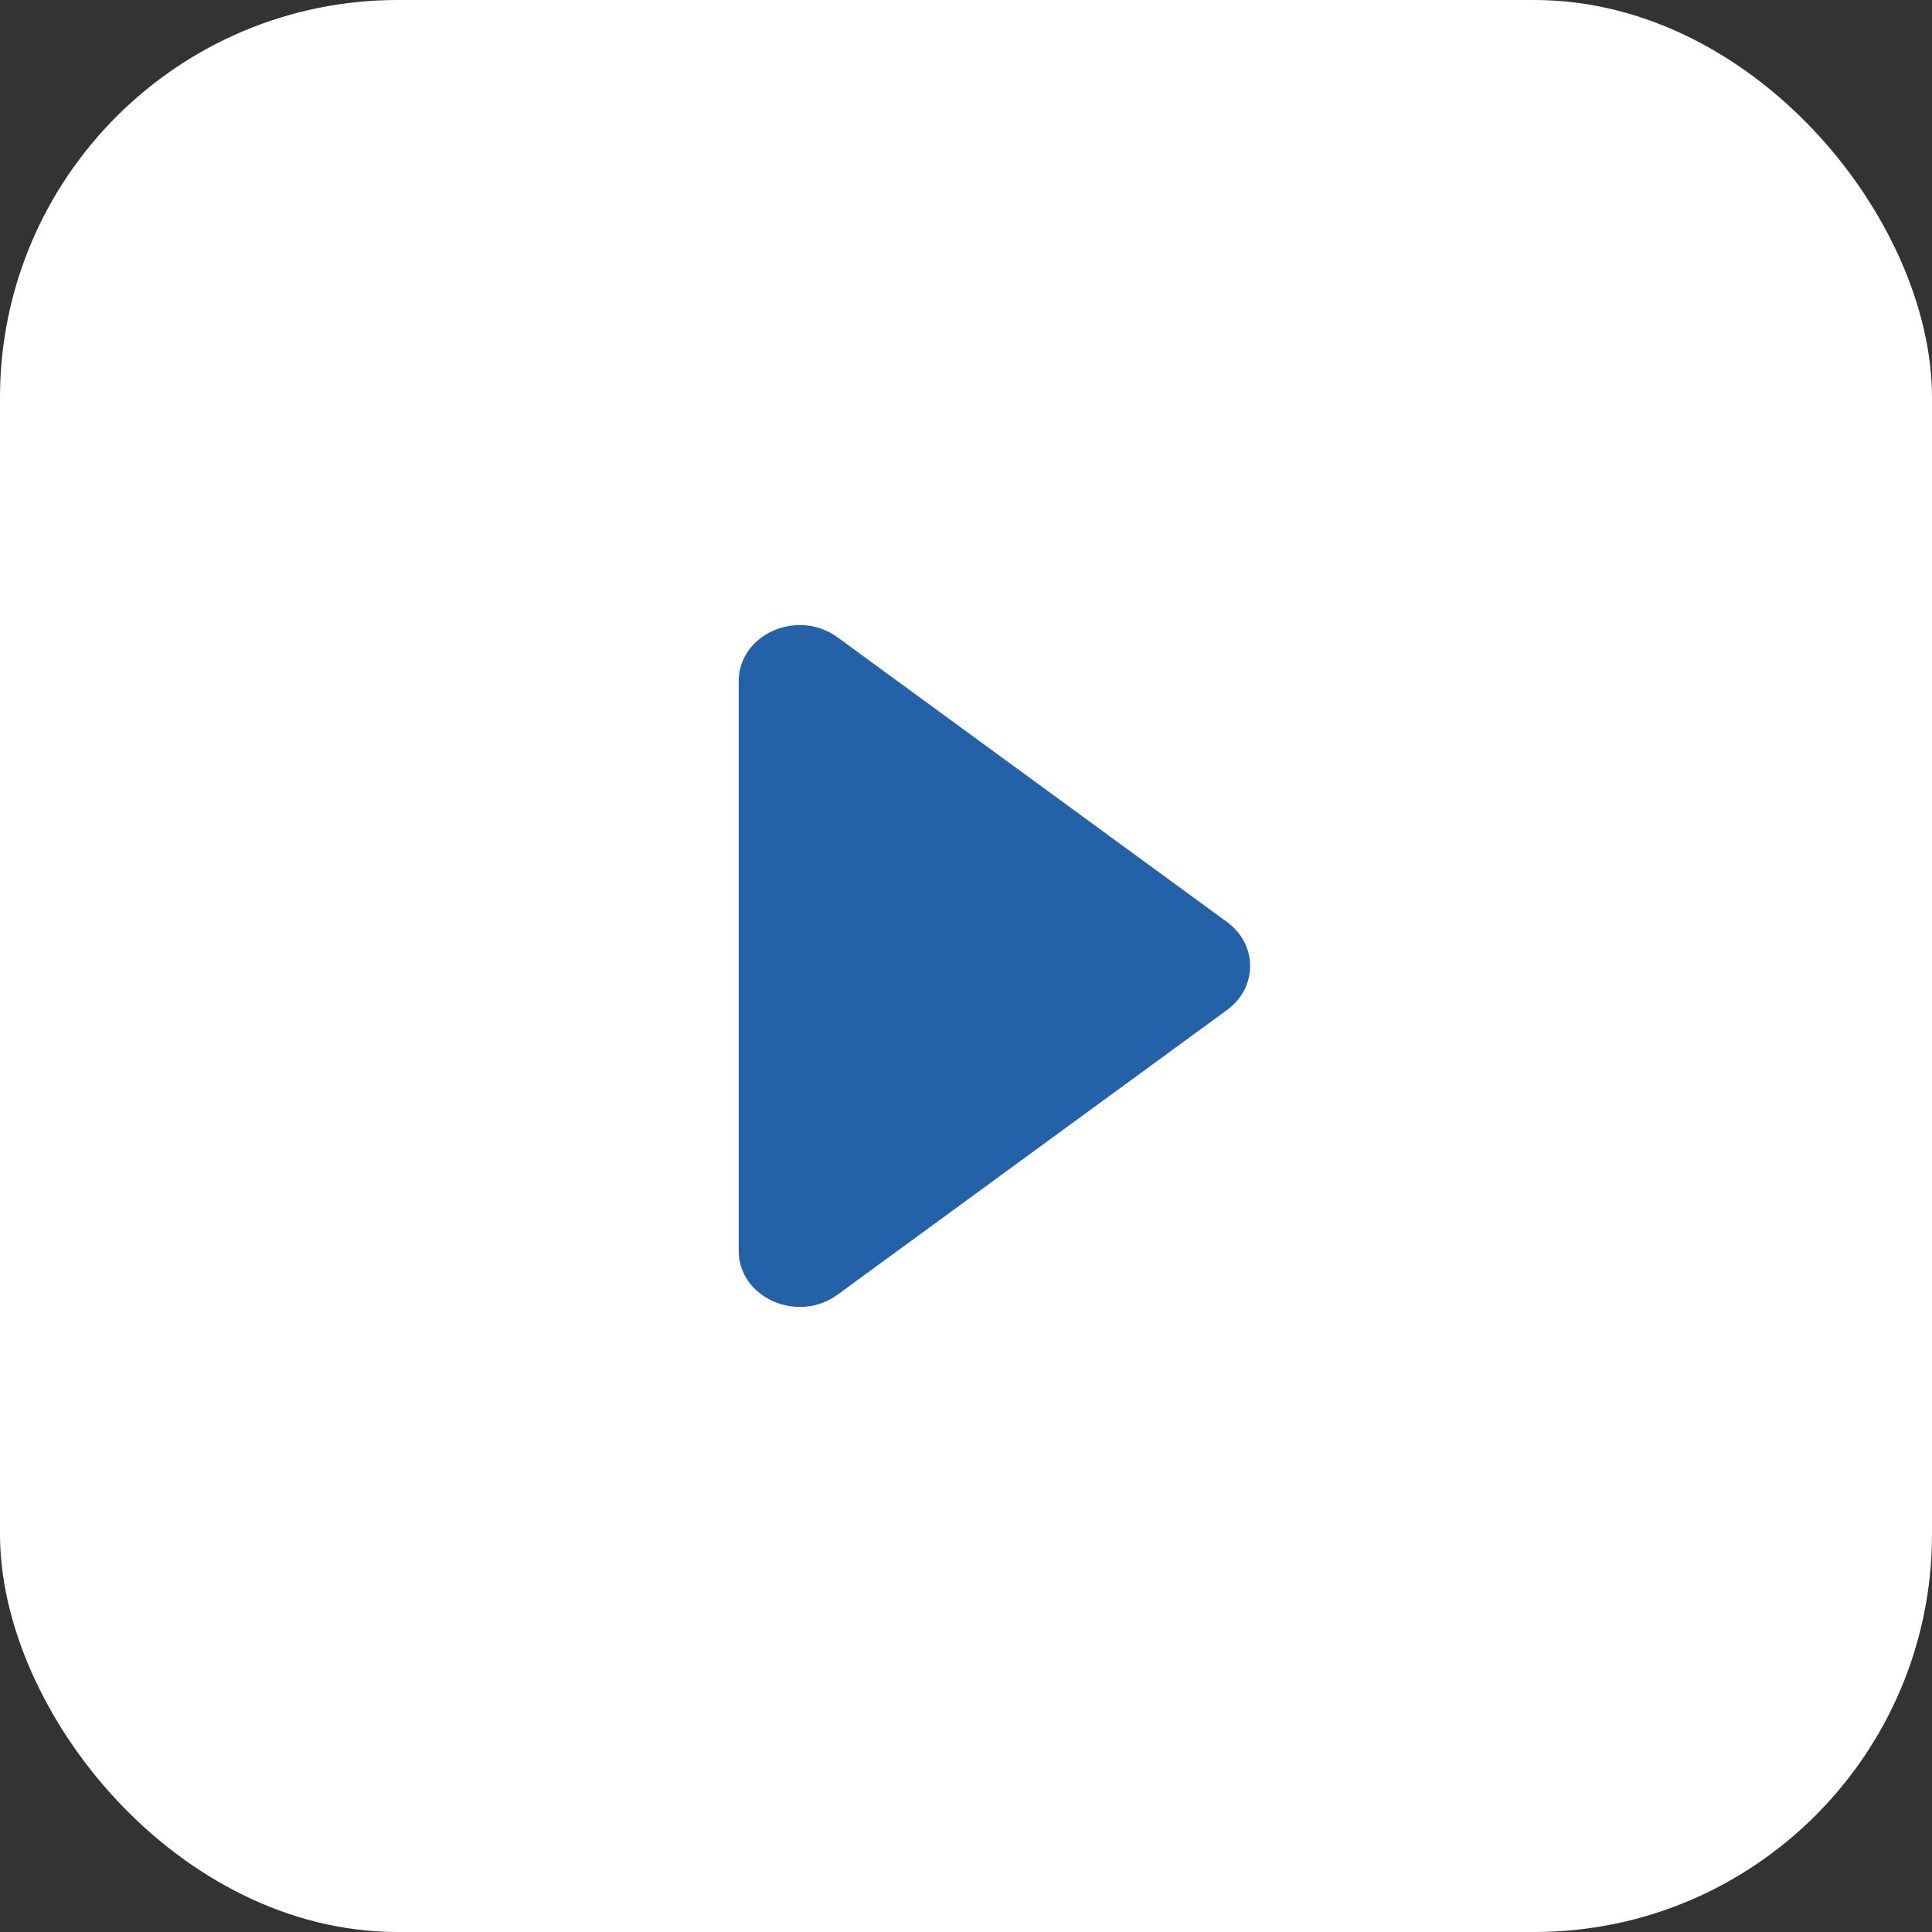 <svg width="68" height="68" viewBox="0 0 68 68" fill="none" xmlns="http://www.w3.org/2000/svg">
<rect x="0" y="0" width="68" height="68" fill="#333333" stroke="none"/>
<rect width="68" height="68" rx="14" fill="white"/>
<path d="M43.189 32.453C44.27 33.244 44.27 34.756 43.189 35.547L29.479 45.568C28.073 46.596 26 45.674 26 44.021L26 23.979C26 22.326 28.073 21.404 29.479 22.432L43.189 32.453Z" fill="#2361A9"/>
</svg>

